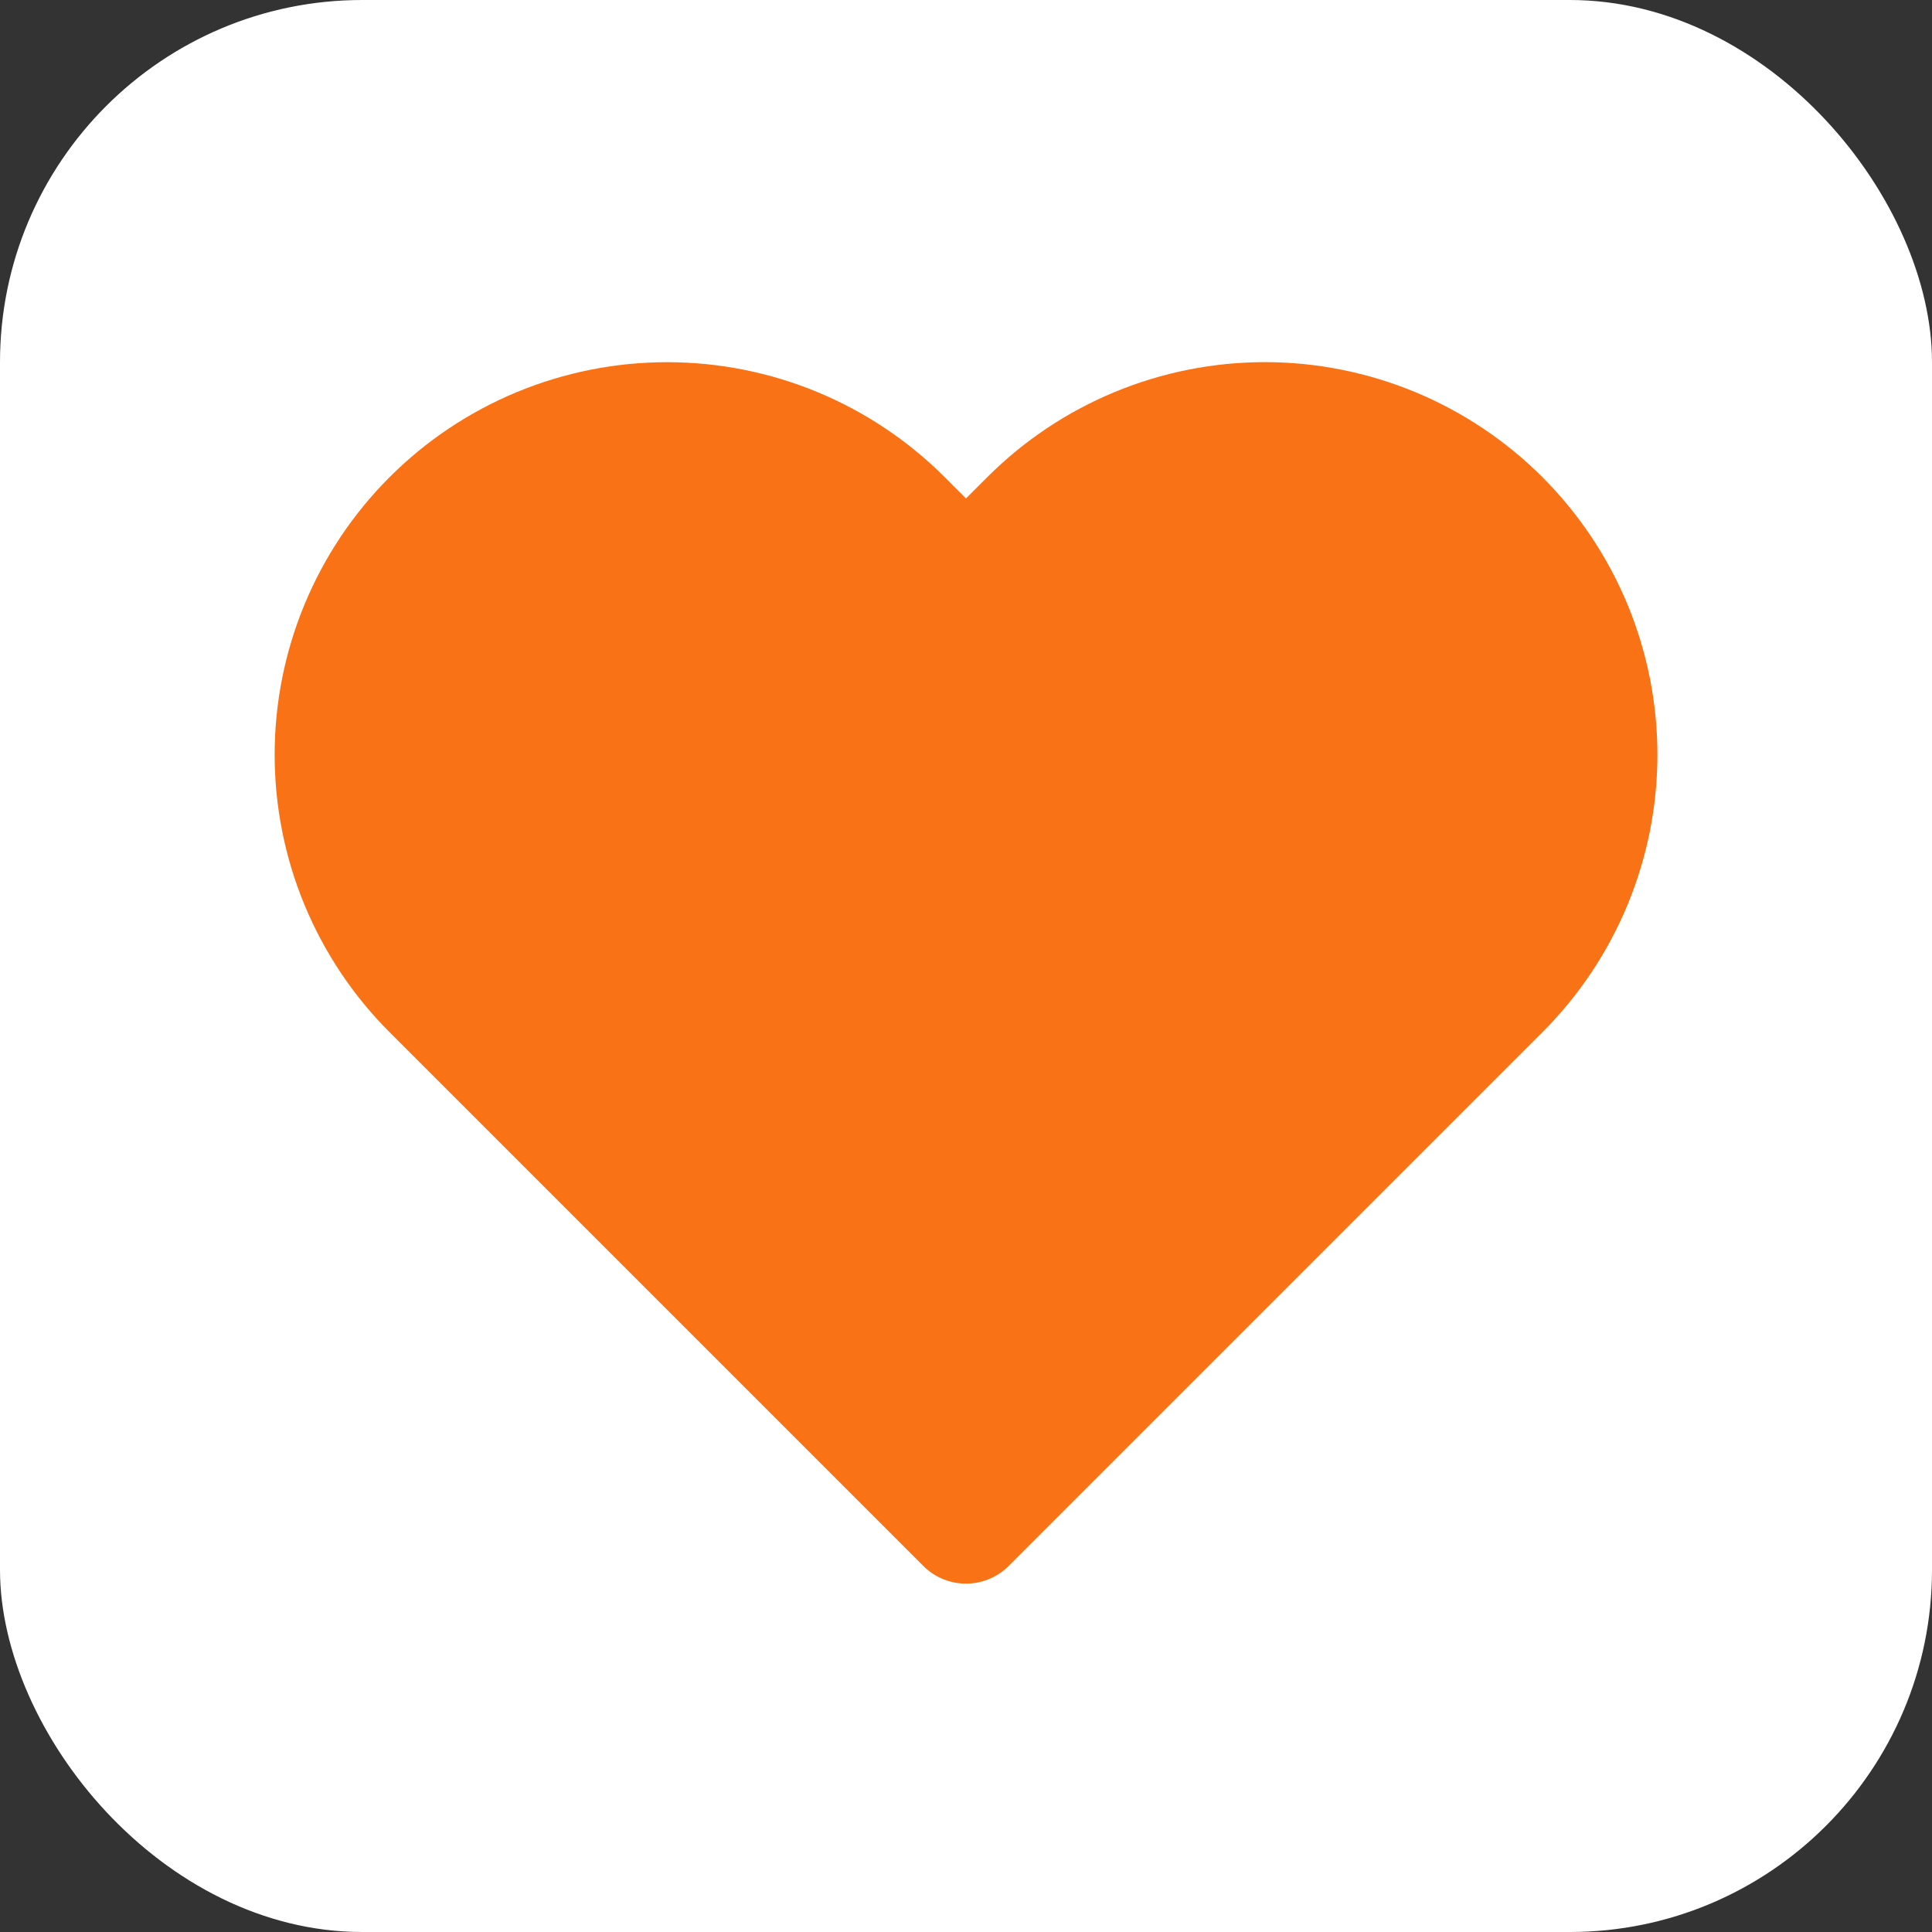 <?xml version="1.0" encoding="UTF-8"?>
<svg width="32" height="32" viewBox="0 0 32 32" fill="none" xmlns="http://www.w3.org/2000/svg">
  <rect x="0" y="0" width="32" height="32" fill="#333333" stroke="none"/>
  <rect width="32" height="32" rx="6" fill="white"/>
  <path d="M24.84 8.61C24.329 8.099 23.723 7.694 23.055 7.417C22.388 7.141 21.672 6.998 20.95 6.998C20.227 6.998 19.512 7.141 18.845 7.417C18.177 7.694 17.571 8.099 17.06 8.61L16 9.67L14.94 8.61C13.908 7.578 12.509 6.999 11.05 6.999C9.591 6.999 8.192 7.578 7.16 8.61C6.128 9.642 5.549 11.041 5.549 12.5C5.549 13.959 6.128 15.358 7.16 16.39L8.22 17.45L16 25.23L23.78 17.45L24.84 16.39C25.351 15.879 25.756 15.273 26.033 14.605C26.309 13.938 26.452 13.223 26.452 12.5C26.452 11.777 26.309 11.062 26.033 10.395C25.756 9.727 25.351 9.121 24.84 8.61Z" fill="#F97316" stroke="#F97316" stroke-width="2" stroke-linecap="round" stroke-linejoin="round"/>
</svg> 